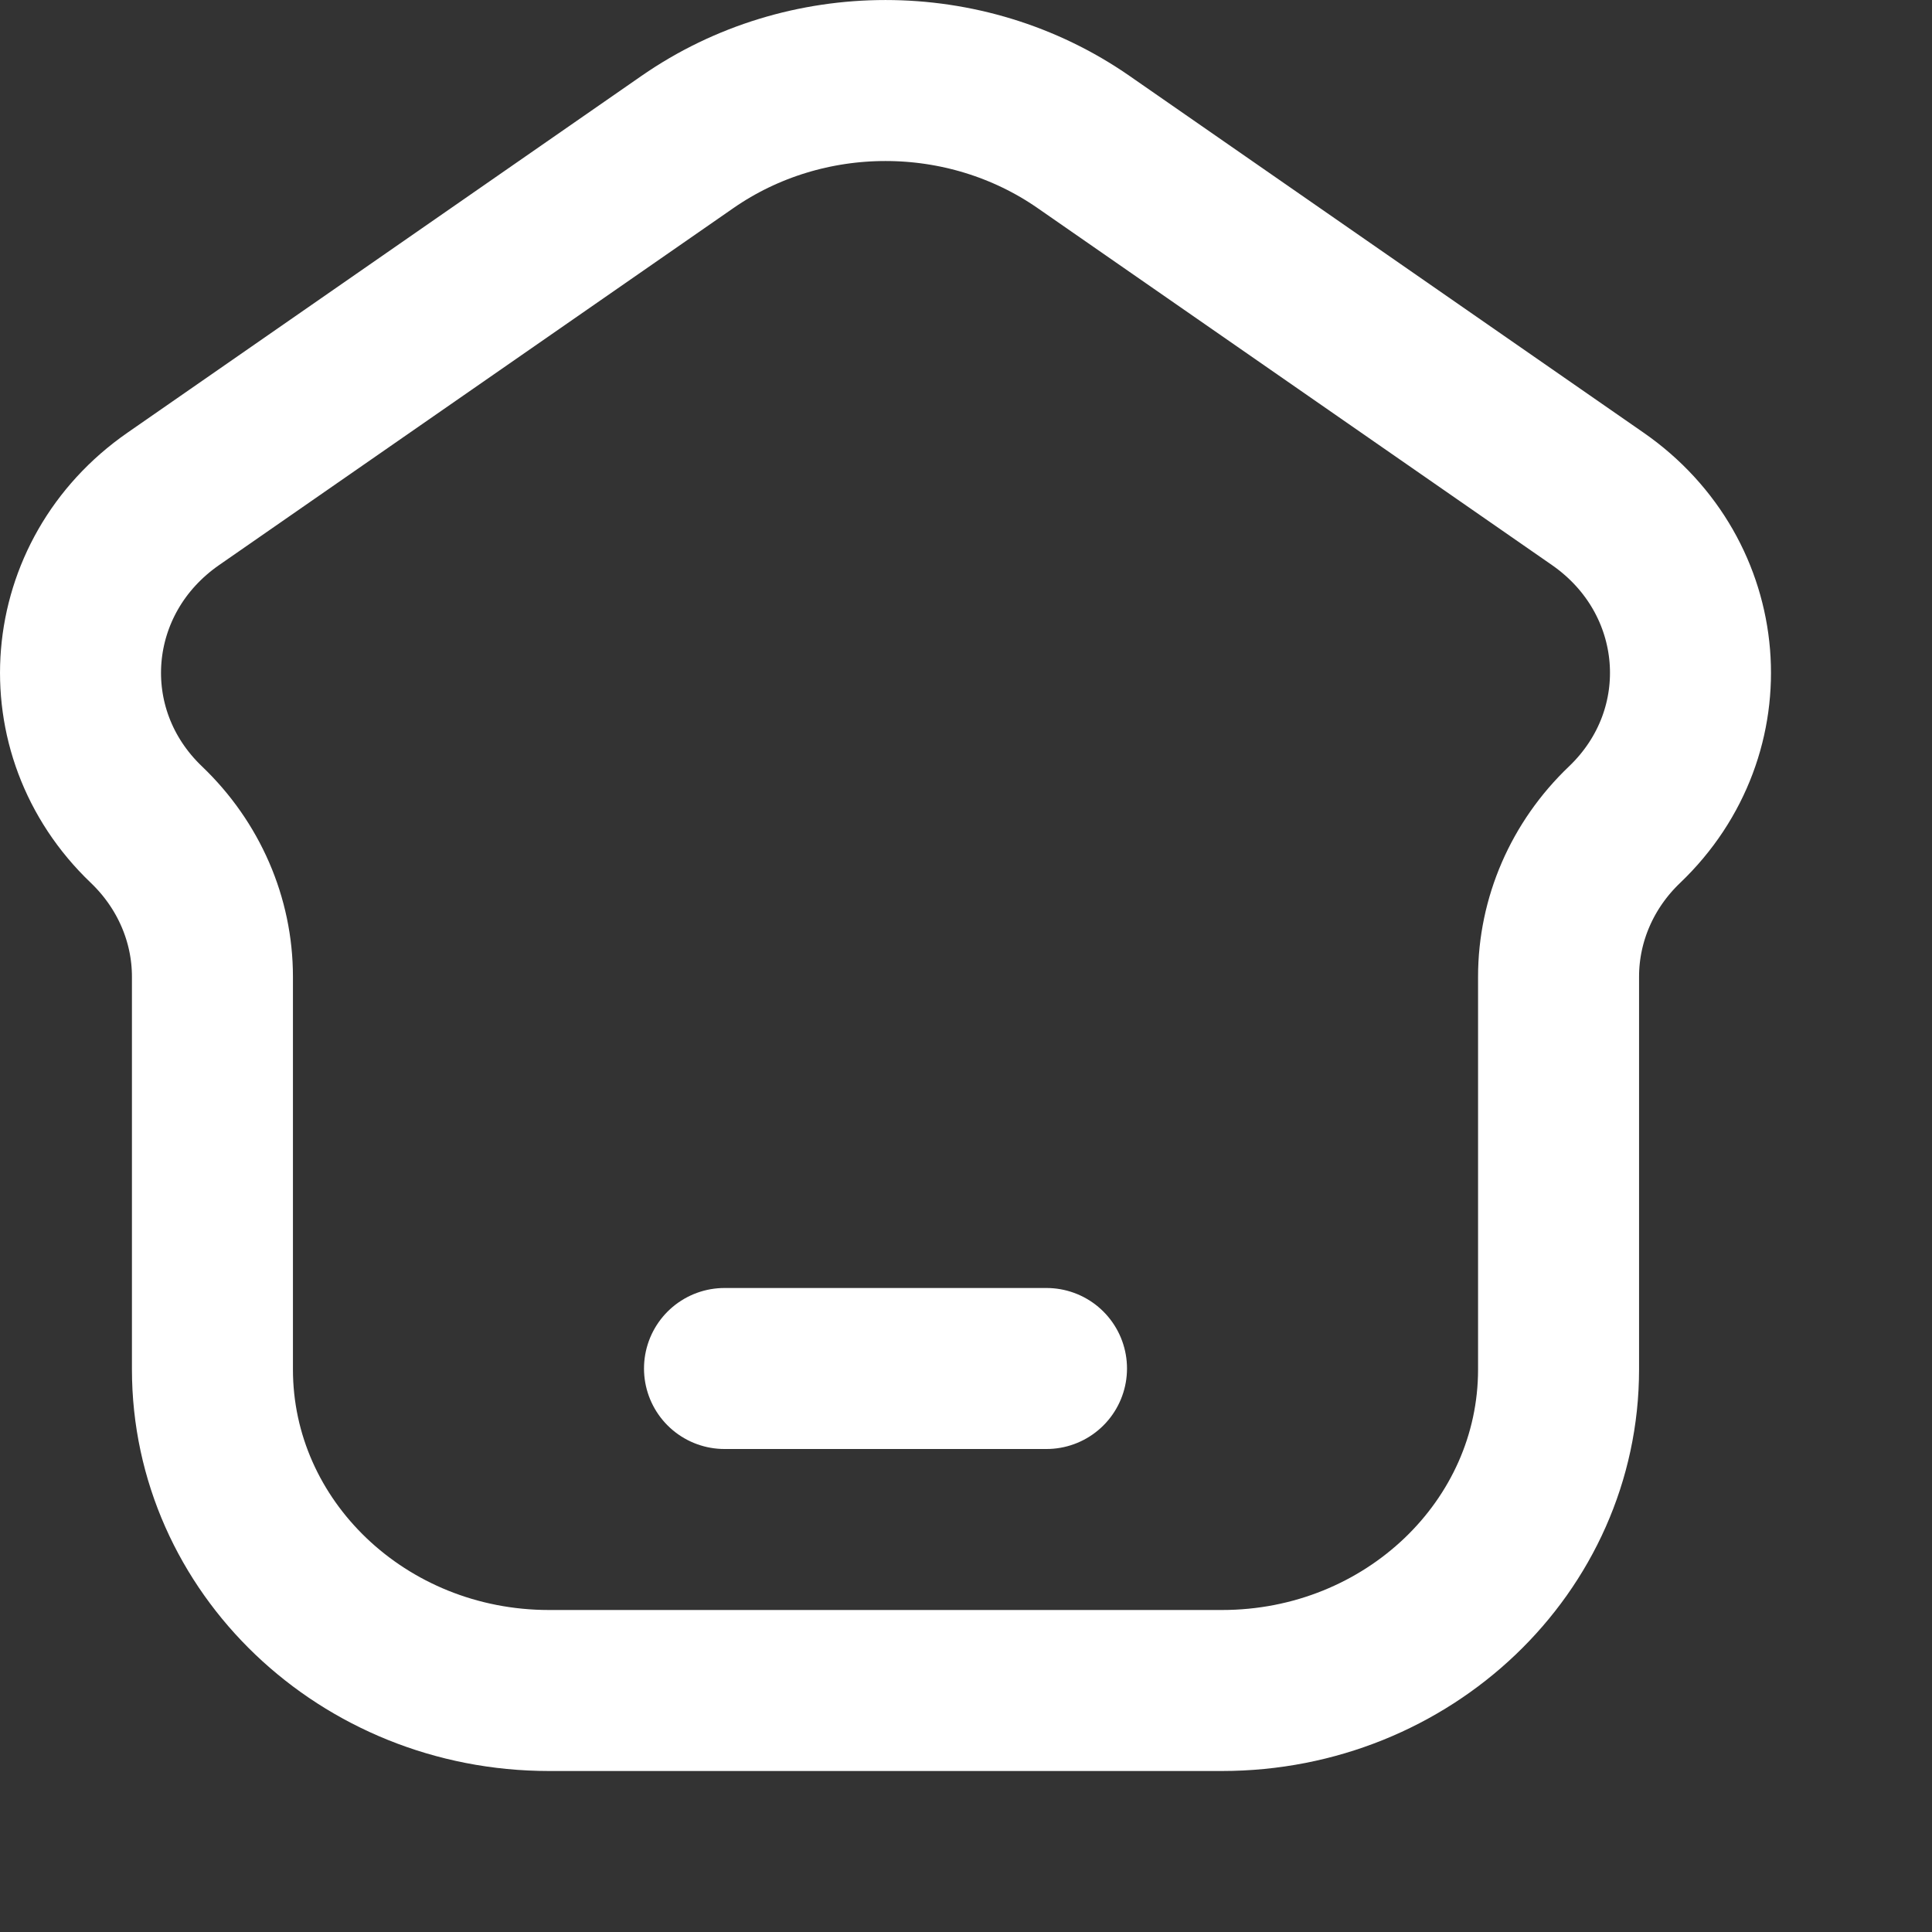 <svg width="24" height="24" viewBox="0 0 24 24" fill="none" xmlns="http://www.w3.org/2000/svg">
<rect x="0" y="0" width="24" height="24" fill="#333333" stroke="none"/>
<path d="M9 17H13M15.18 21H6.82C4.511 21 2.639 19.214 2.639 17.011V12.133C2.639 11.425 2.344 10.746 1.82 10.245C0.604 9.085 0.762 7.162 2.153 6.197L8.541 1.763C10.007 0.746 11.993 0.746 13.459 1.763L19.848 6.197C21.238 7.162 21.396 9.085 20.18 10.245C19.655 10.746 19.361 11.425 19.361 12.133V17.011C19.361 19.214 17.489 21 15.18 21Z" stroke="white" stroke-width="2" stroke-linecap="round"/>
</svg>
